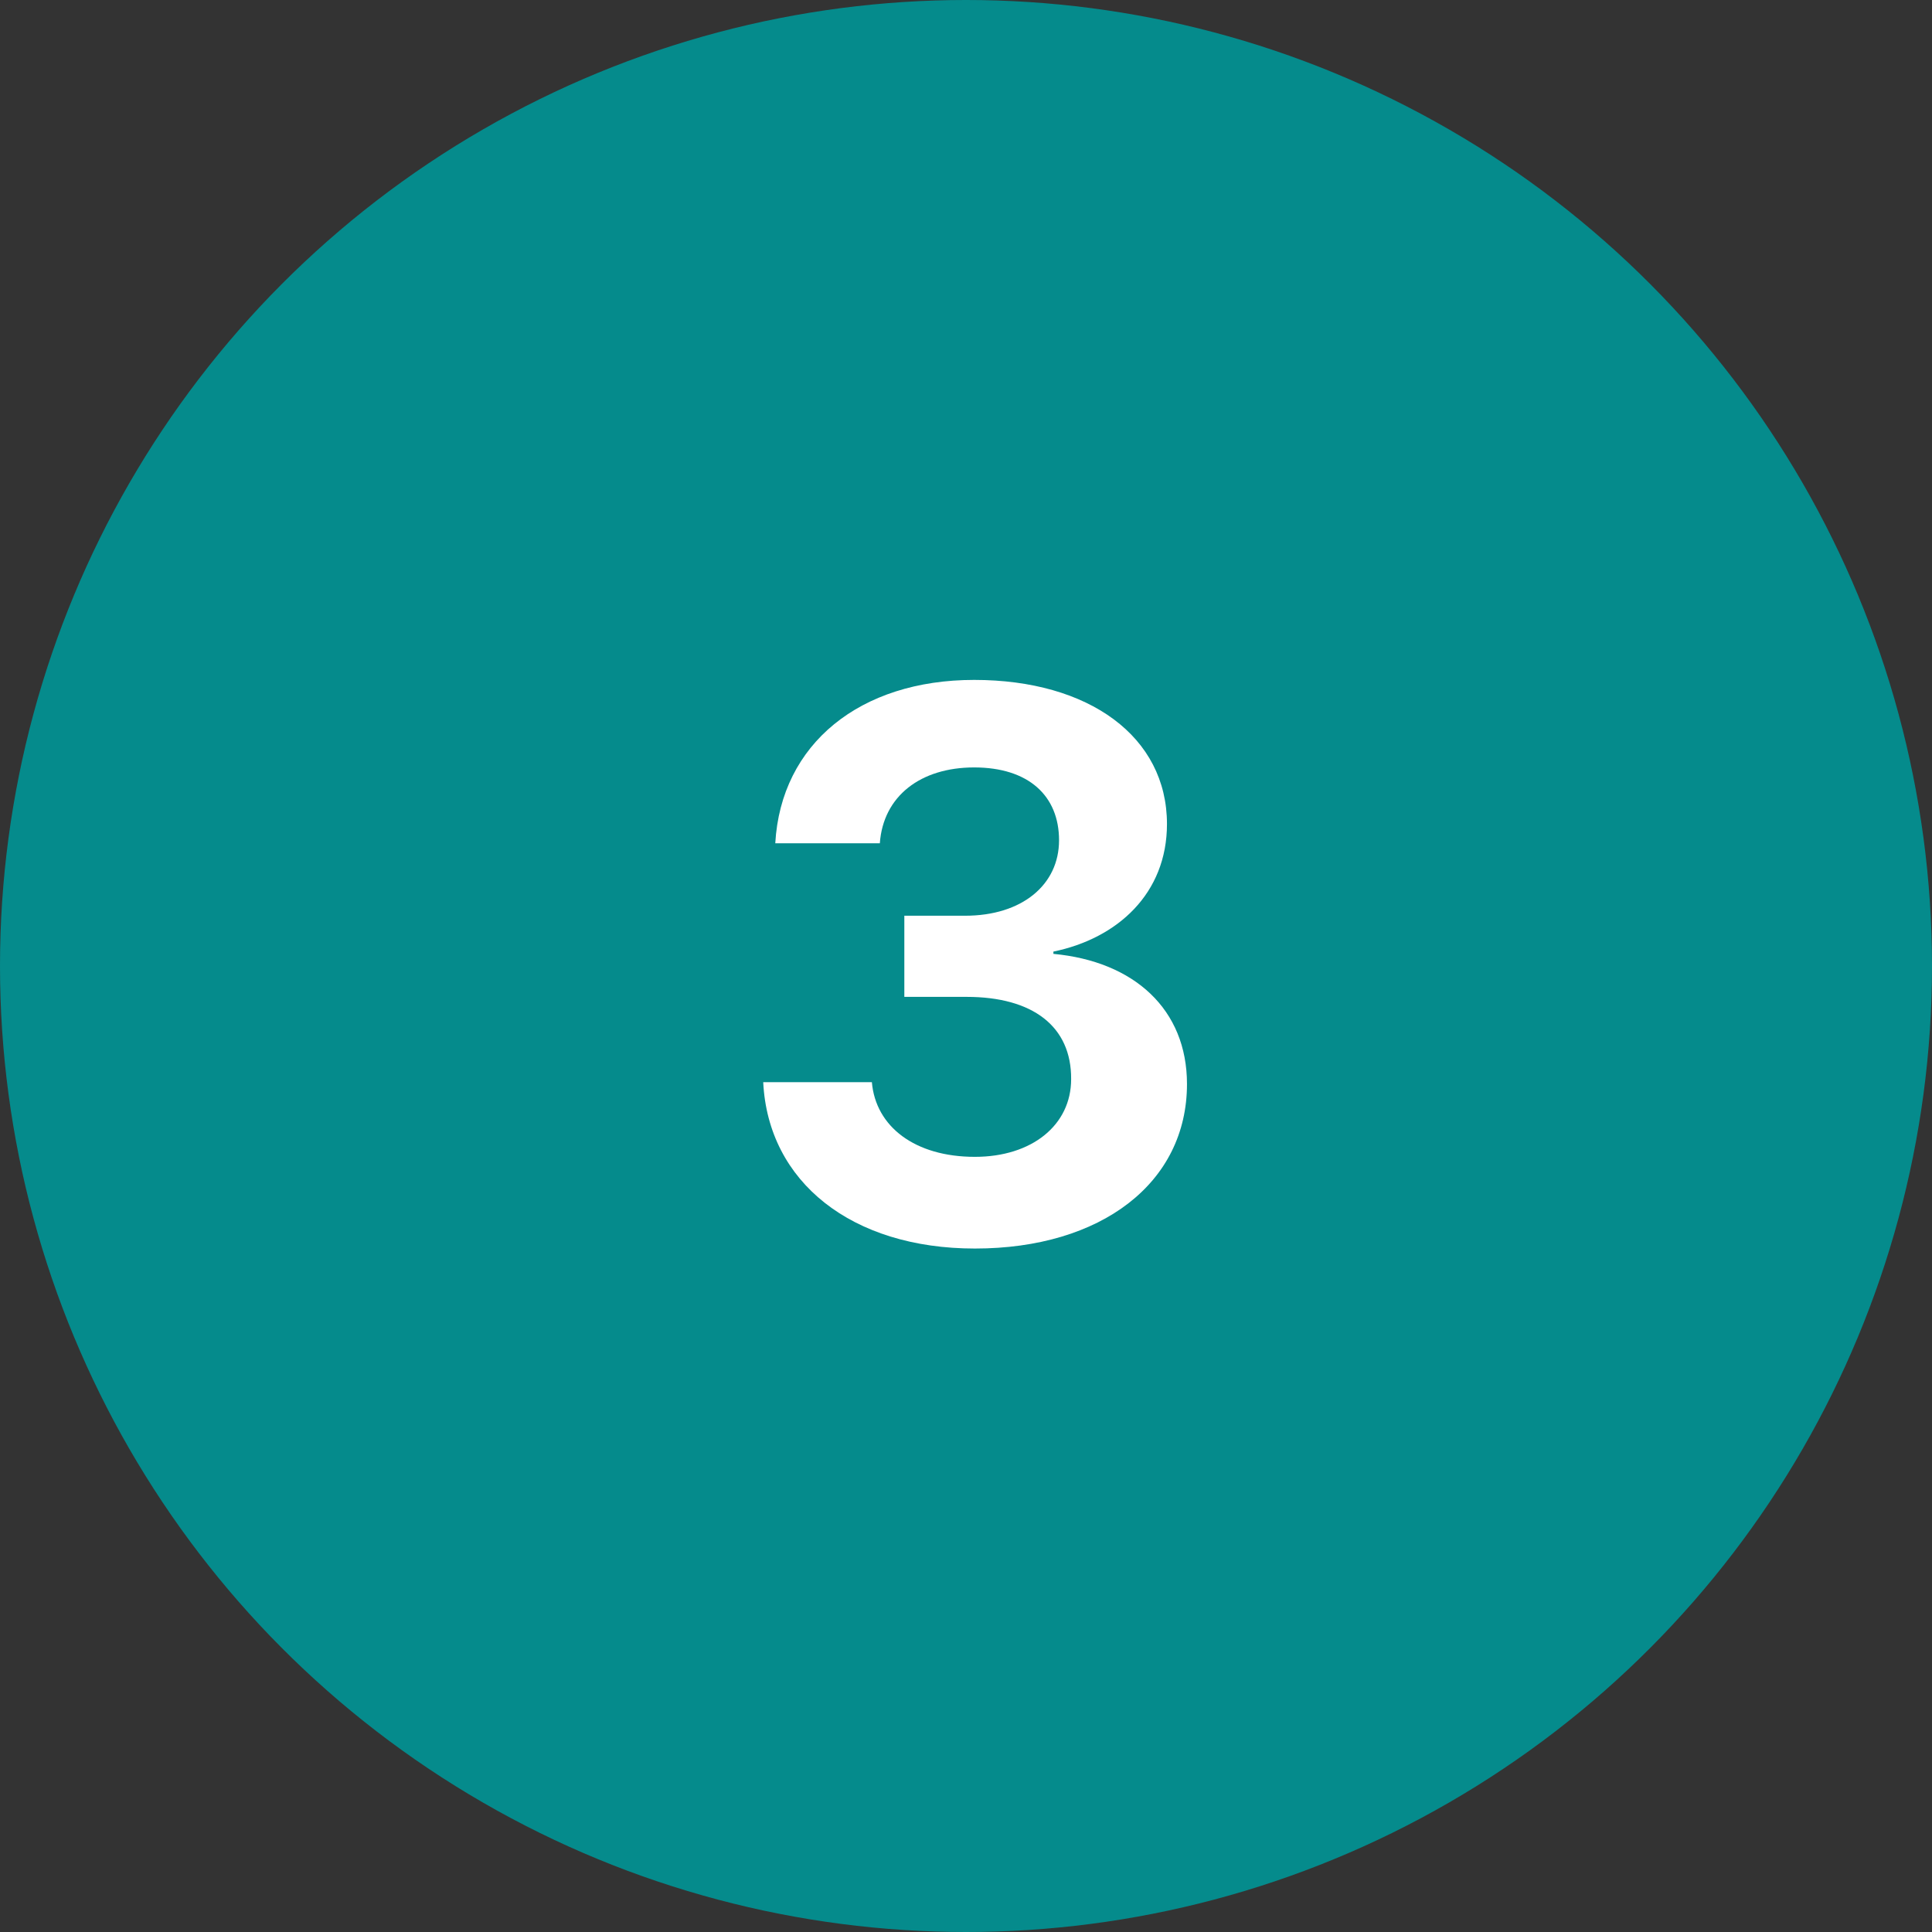 <?xml version="1.0" encoding="UTF-8" standalone="no"?>
<svg xmlns:inkscape="http://www.inkscape.org/namespaces/inkscape" xmlns:sodipodi="http://sodipodi.sourceforge.net/DTD/sodipodi-0.dtd" xmlns="http://www.w3.org/2000/svg" xmlns:svg="http://www.w3.org/2000/svg" width="50px" height="50px" viewBox="0 0 50 50" version="1.1" id="svg13" sodipodi:docname="3.svg" inkscape:version="1.2.2 (732a01da63, 2022-12-09)">
  <rect x="0" y="0" width="50" height="50" fill="#333333" stroke="none"/>
  <defs id="defs17"></defs>
  <title id="title2">Group 5</title>
  <desc id="desc4">Created with Sketch.</desc>
  <g id="Home" stroke="none" stroke-width="1" fill="none" fill-rule="evenodd">
    <g id="Home-page" transform="translate(-205, -2537)">
      <g id="how-to" transform="translate(205, 2134)">
        <g id="Group-6-Copy-2" transform="translate(0, 403)">
          <g id="Group-5">
            <circle id="Oval" fill="#115CFA" cx="25" cy="25" r="25" style="fill:#058b8c;fill-opacity:1"></circle>
            <path d="M25.23,32.312 C28.502,32.312 30.719,30.613 30.719,28.055 C30.719,26.121 29.352,24.881 27.262,24.686 L27.262,24.627 C28.922,24.285 30.201,23.123 30.201,21.326 C30.201,19.07 28.189,17.596 25.211,17.596 C22.262,17.596 20.211,19.246 20.064,21.824 L22.77,21.824 C22.857,20.604 23.824,19.861 25.211,19.861 C26.617,19.861 27.408,20.594 27.408,21.746 C27.408,22.898 26.451,23.699 24.977,23.699 L23.404,23.699 L23.404,25.799 L25.016,25.799 C26.725,25.799 27.73,26.561 27.721,27.928 C27.721,29.119 26.705,29.939 25.23,29.939 C23.678,29.939 22.662,29.158 22.564,28.006 L19.752,28.006 C19.879,30.594 22.047,32.312 25.23,32.312 Z" id="3" fill="#FFFFFF" fill-rule="nonzero"></path>
          </g>
        </g>
      </g>
    </g>
  </g>
</svg>
